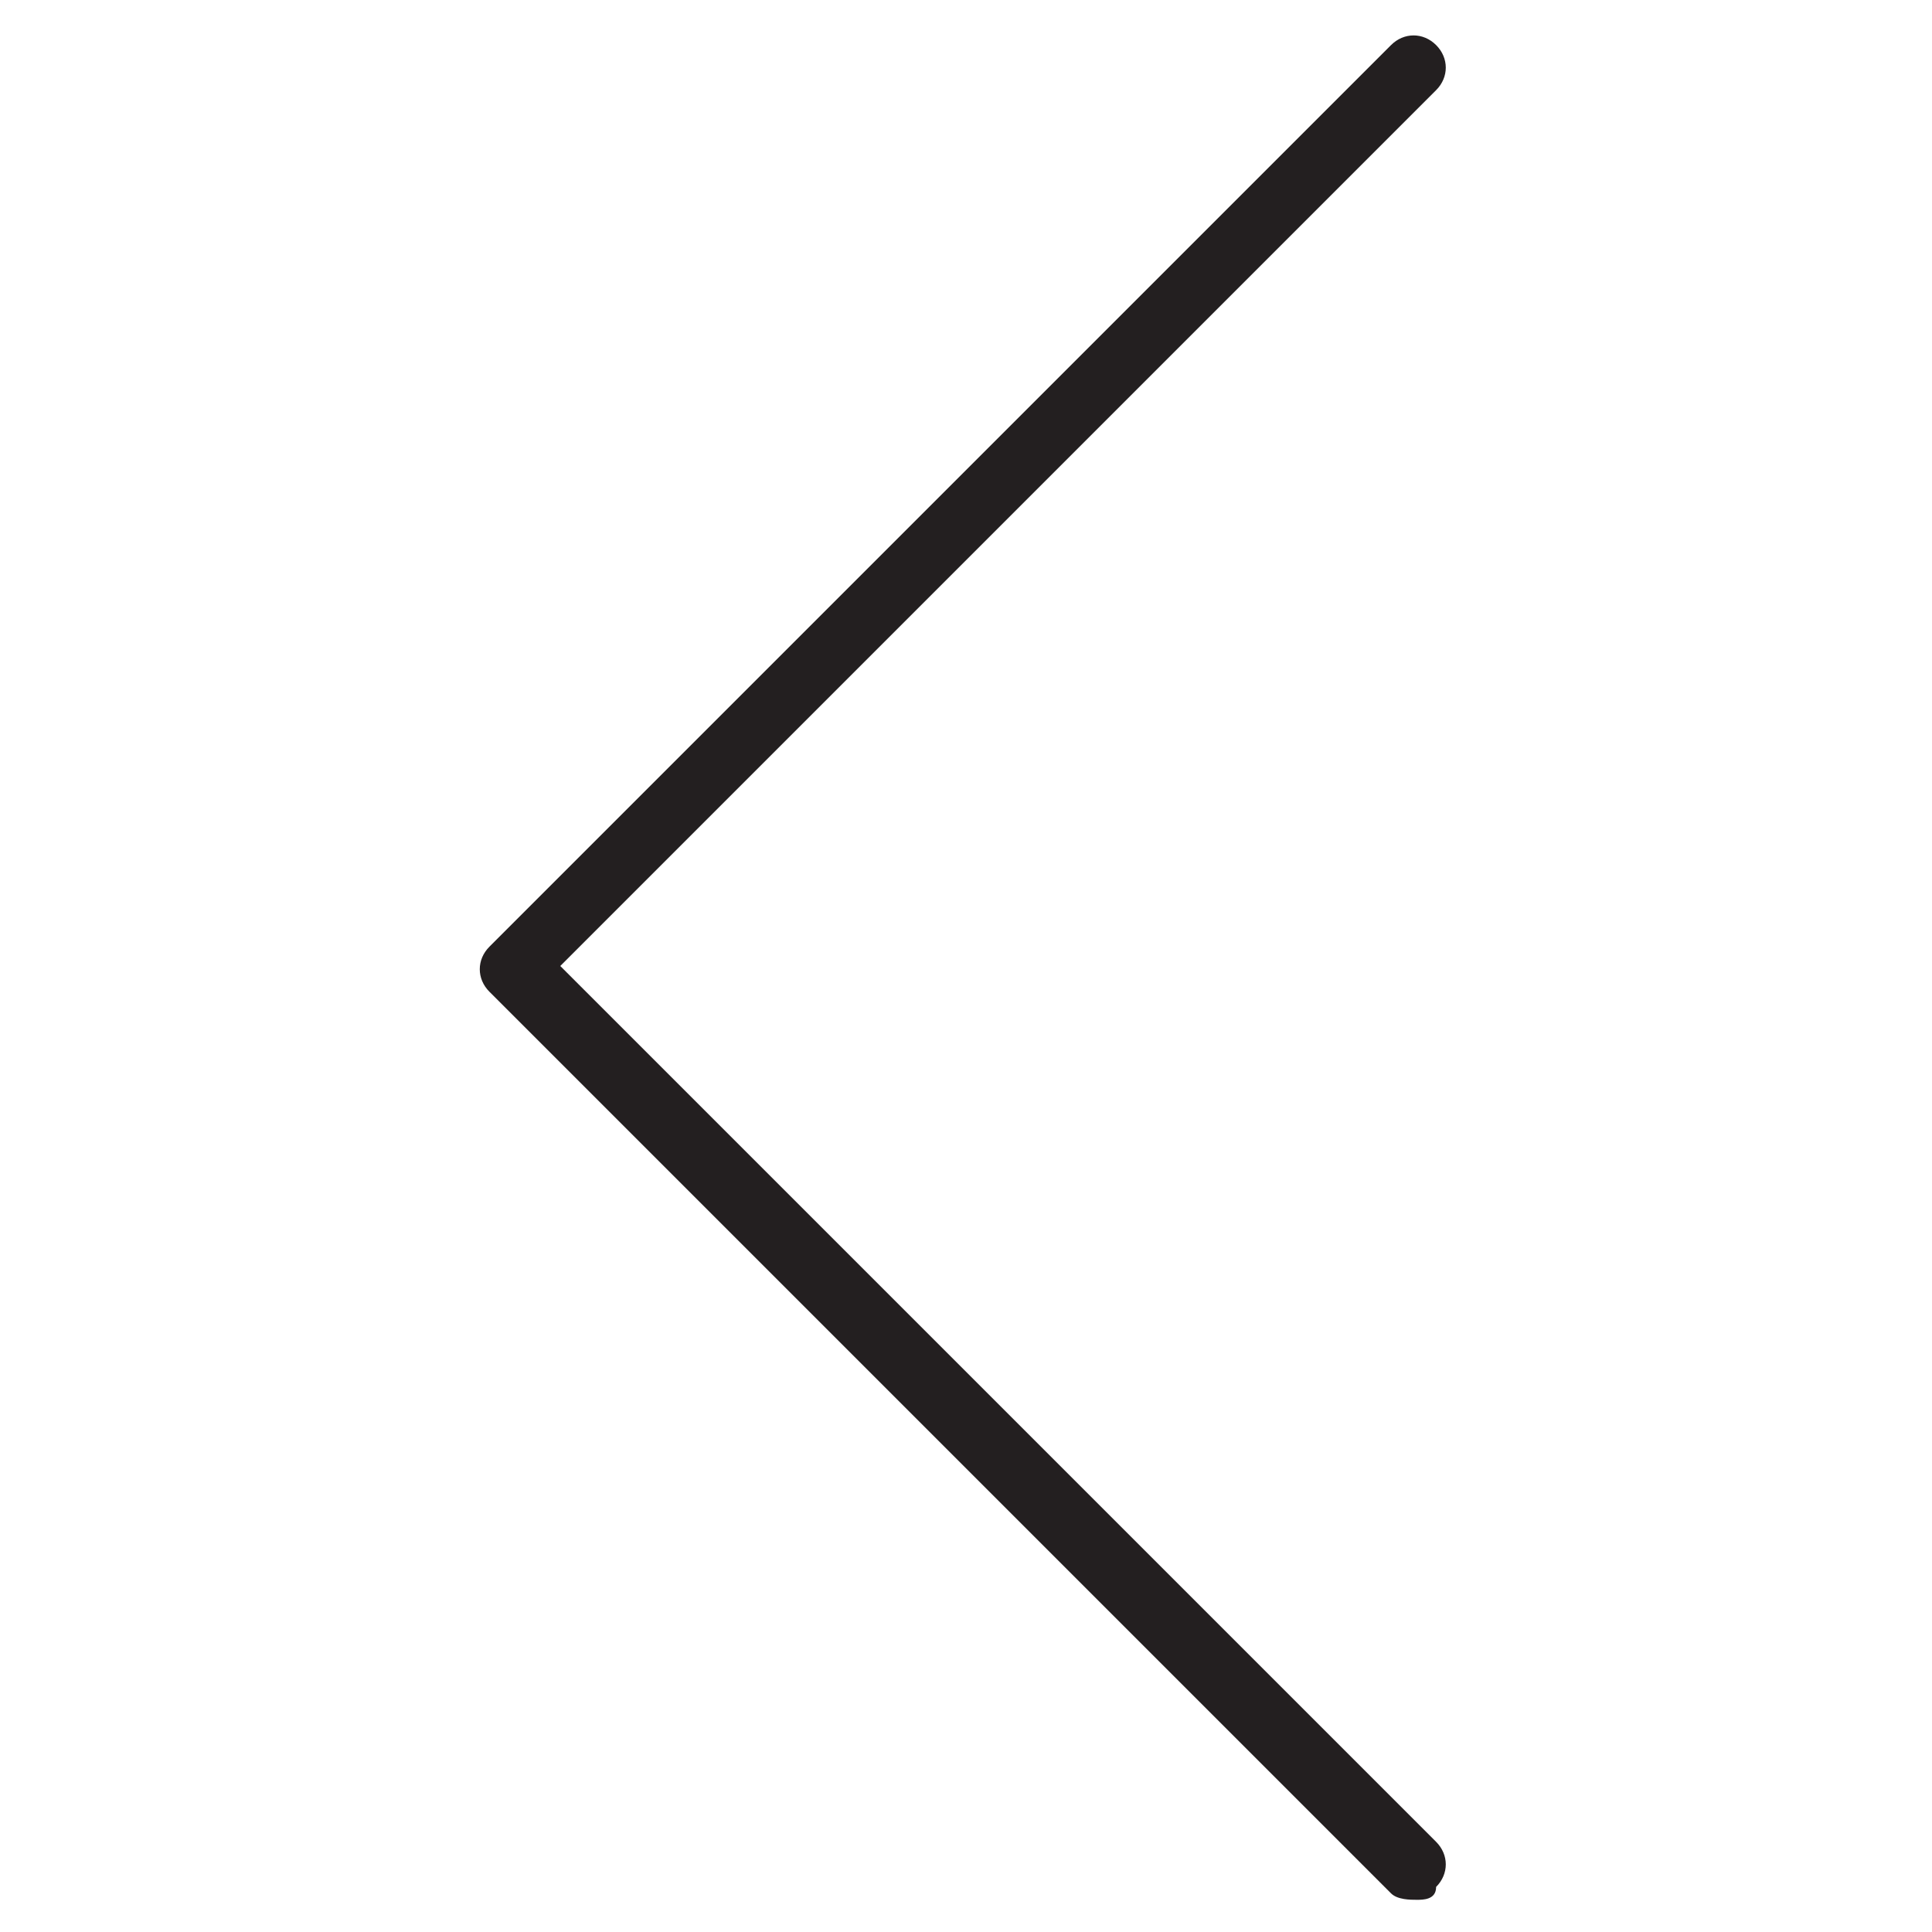 <svg id="Layer_1" xmlns="http://www.w3.org/2000/svg" viewBox="0 0 30 30"><style>.st0{fill:#231f20}</style><path class="st0" d="M22 29.5c-.1 0-.3 0-.4-.1l-14-14c-.2-.2-.2-.5 0-.7l14-14c.2-.2.5-.2.7 0s.2.5 0 .7L8.7 15l13.6 13.6c.2.2.2.5 0 .7 0 .2-.2.2-.3.2z"/></svg>